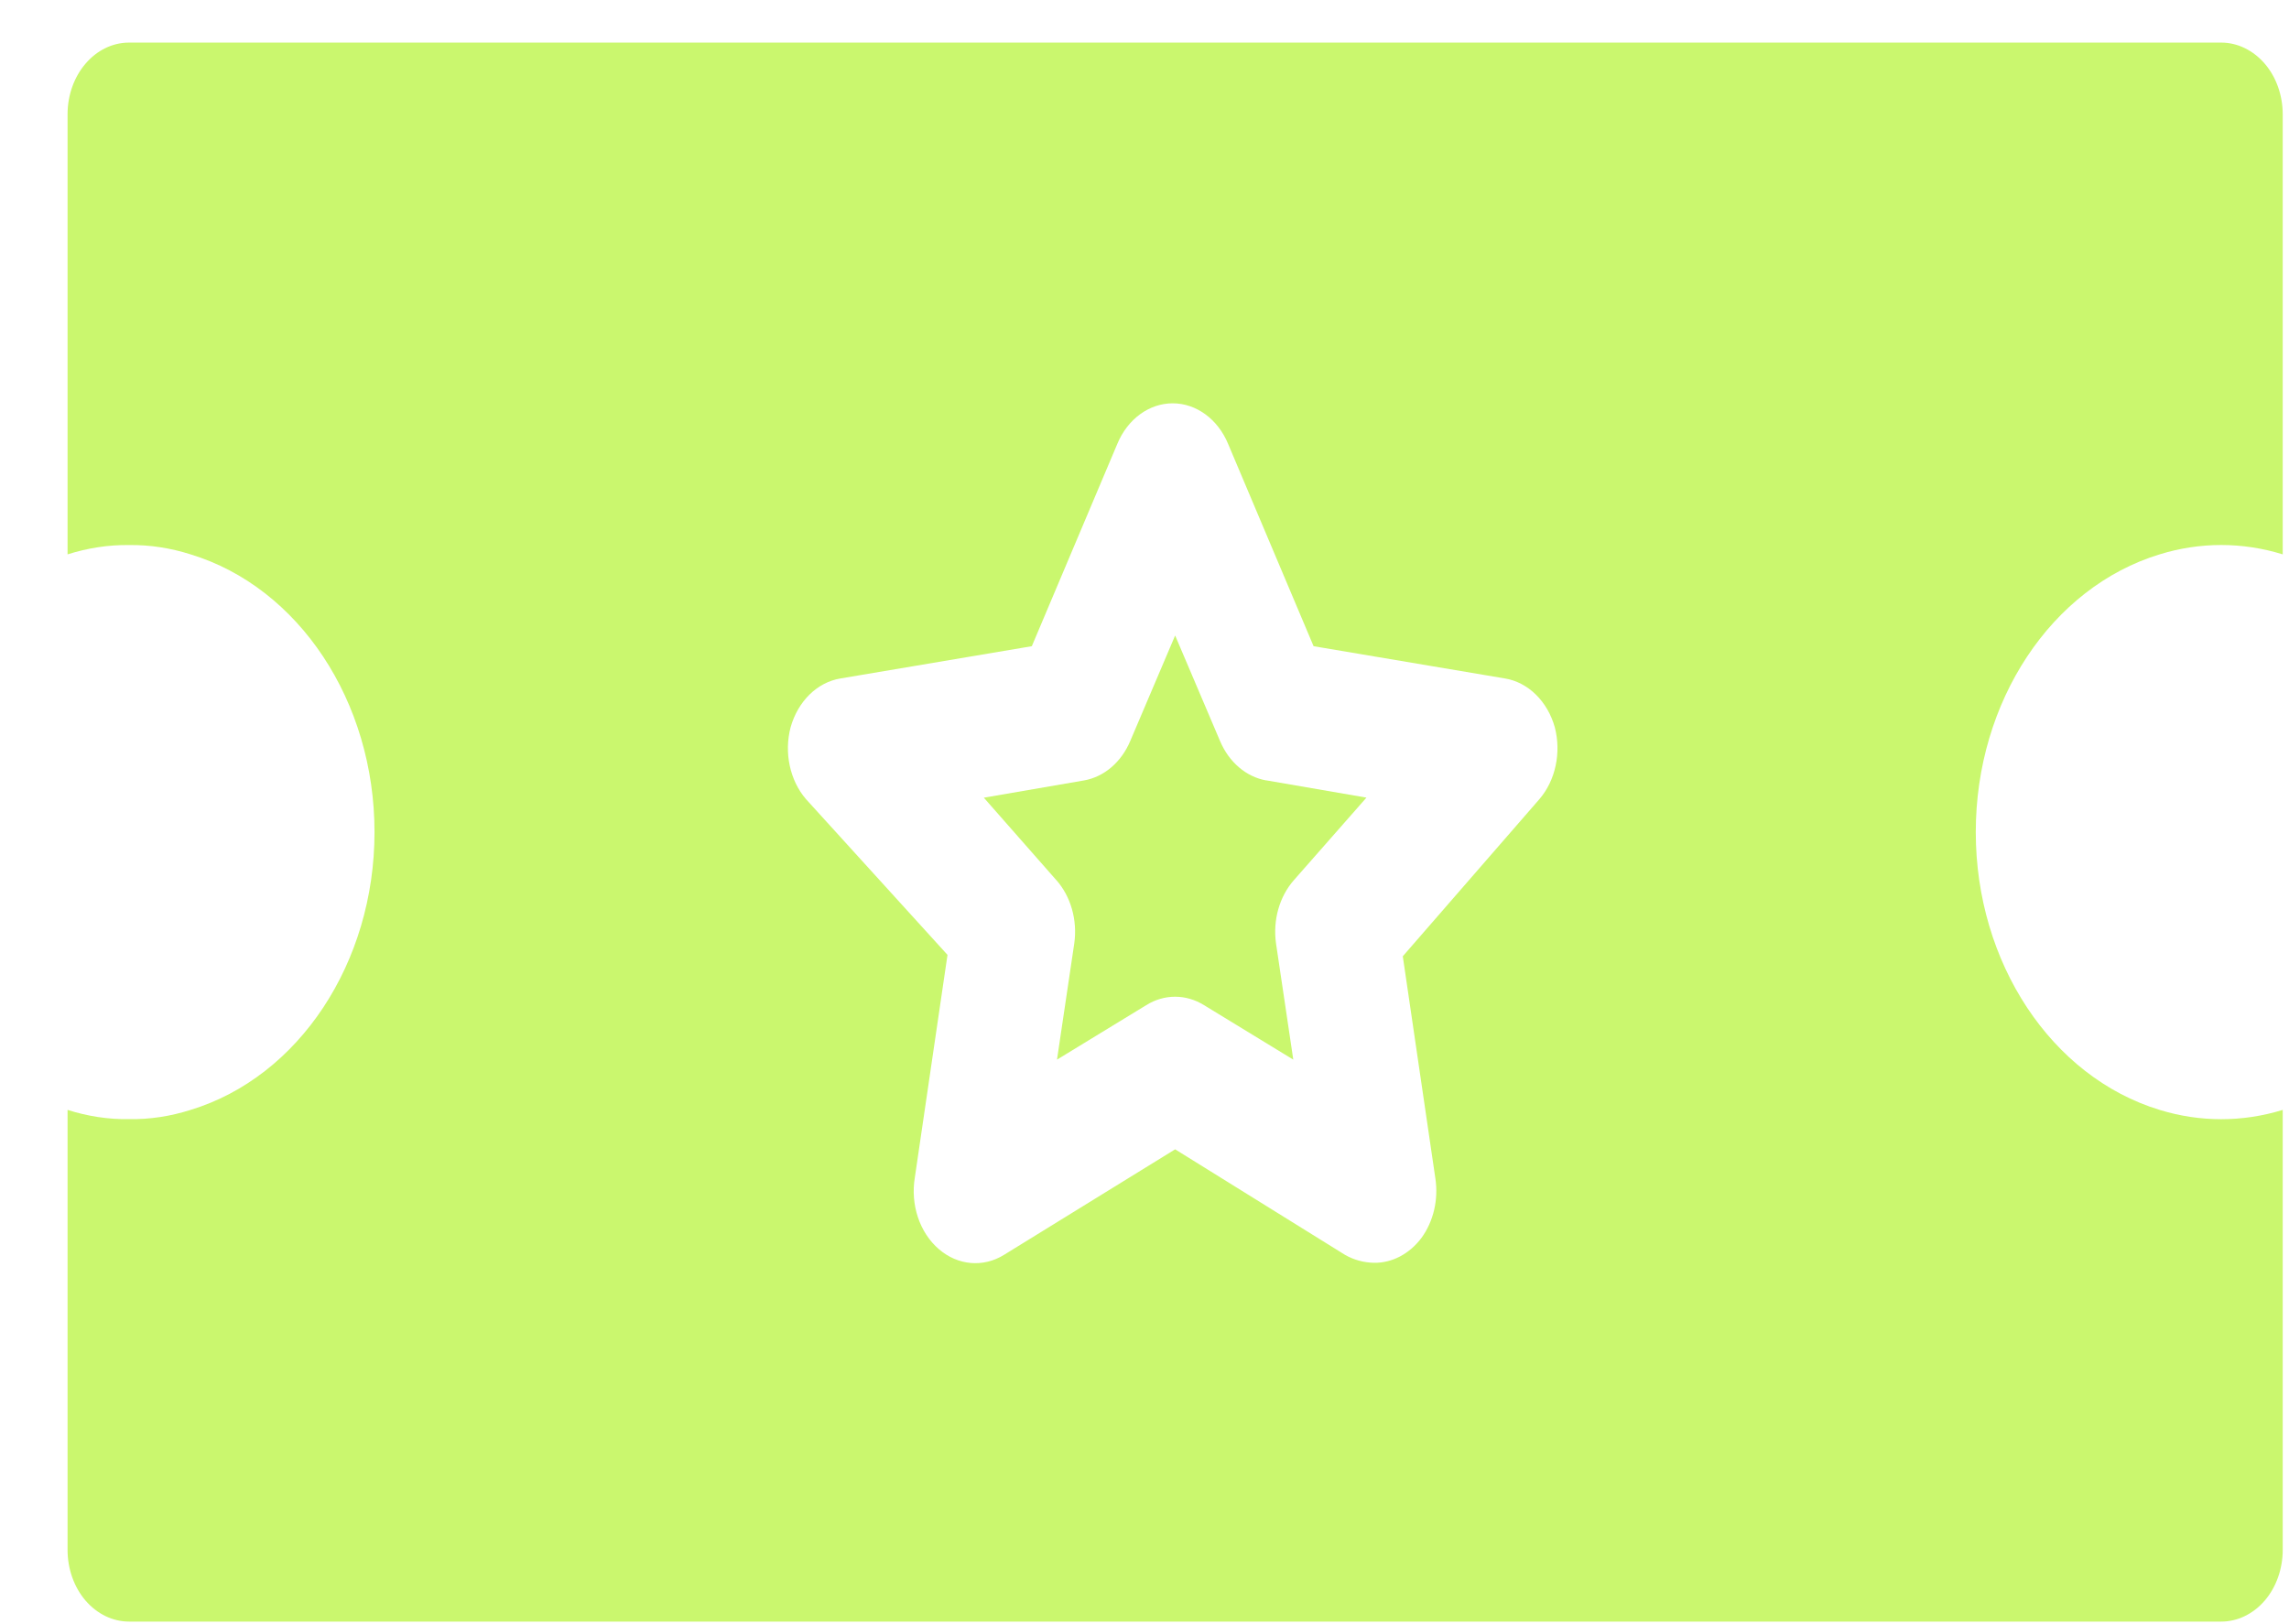 <?xml version="1.0" encoding="UTF-8"?> <svg xmlns="http://www.w3.org/2000/svg" width="31" height="22" viewBox="0 0 31 22" fill="none"> <path d="M29.248 7.509C29.795 7.34 30.369 7.34 30.915 7.509V1.549C30.915 1.291 30.827 1.043 30.671 0.862C30.514 0.68 30.302 0.577 30.082 0.577H1.748C1.288 0.577 0.915 1.012 0.915 1.549V7.509C1.187 7.423 1.467 7.379 1.748 7.383C2.029 7.379 2.311 7.423 2.581 7.509C4.049 7.956 5.072 9.502 5.072 11.271C5.072 13.04 4.049 14.587 2.581 15.034C2.311 15.12 2.029 15.164 1.748 15.159C1.467 15.164 1.187 15.12 0.915 15.034V20.993C0.915 21.252 1.003 21.499 1.159 21.681C1.316 21.863 1.528 21.965 1.748 21.965H30.082C30.302 21.965 30.514 21.863 30.671 21.681C30.827 21.499 30.915 21.252 30.915 20.993V15.034C30.369 15.202 29.795 15.202 29.248 15.034C27.781 14.587 26.758 13.04 26.758 11.271C26.758 9.502 27.781 7.956 29.248 7.509ZM19.44 15.967C19.482 16.252 19.413 16.544 19.253 16.765C19.091 16.983 18.854 17.109 18.607 17.105C18.471 17.102 18.337 17.067 18.215 16.997L15.915 15.568L13.598 16.997C13.316 17.172 12.972 17.142 12.715 16.92C12.454 16.696 12.328 16.317 12.39 15.947L12.832 12.934L10.915 10.824C10.697 10.57 10.617 10.195 10.707 9.852C10.806 9.499 11.067 9.242 11.382 9.19L13.974 8.753L15.132 6.012C15.271 5.677 15.562 5.463 15.882 5.463C16.201 5.463 16.493 5.677 16.632 6.012L17.79 8.753L20.382 9.19C20.696 9.242 20.958 9.499 21.057 9.852C21.146 10.195 21.067 10.57 20.849 10.824L18.998 12.953L19.44 15.967Z" fill="#CAF76E"></path> <path d="M16.523 10.037L15.915 8.608L15.307 10.037C15.186 10.324 14.953 10.523 14.682 10.571L13.324 10.805L14.307 11.923V11.922C14.503 12.145 14.593 12.463 14.549 12.778L14.315 14.353L15.524 13.615C15.768 13.463 16.061 13.463 16.306 13.615L17.515 14.353L17.281 12.778C17.237 12.463 17.327 12.145 17.523 11.922L18.506 10.804L17.148 10.57V10.571C16.877 10.523 16.644 10.324 16.523 10.037H16.523Z" fill="#CAF76E"></path> </svg> 